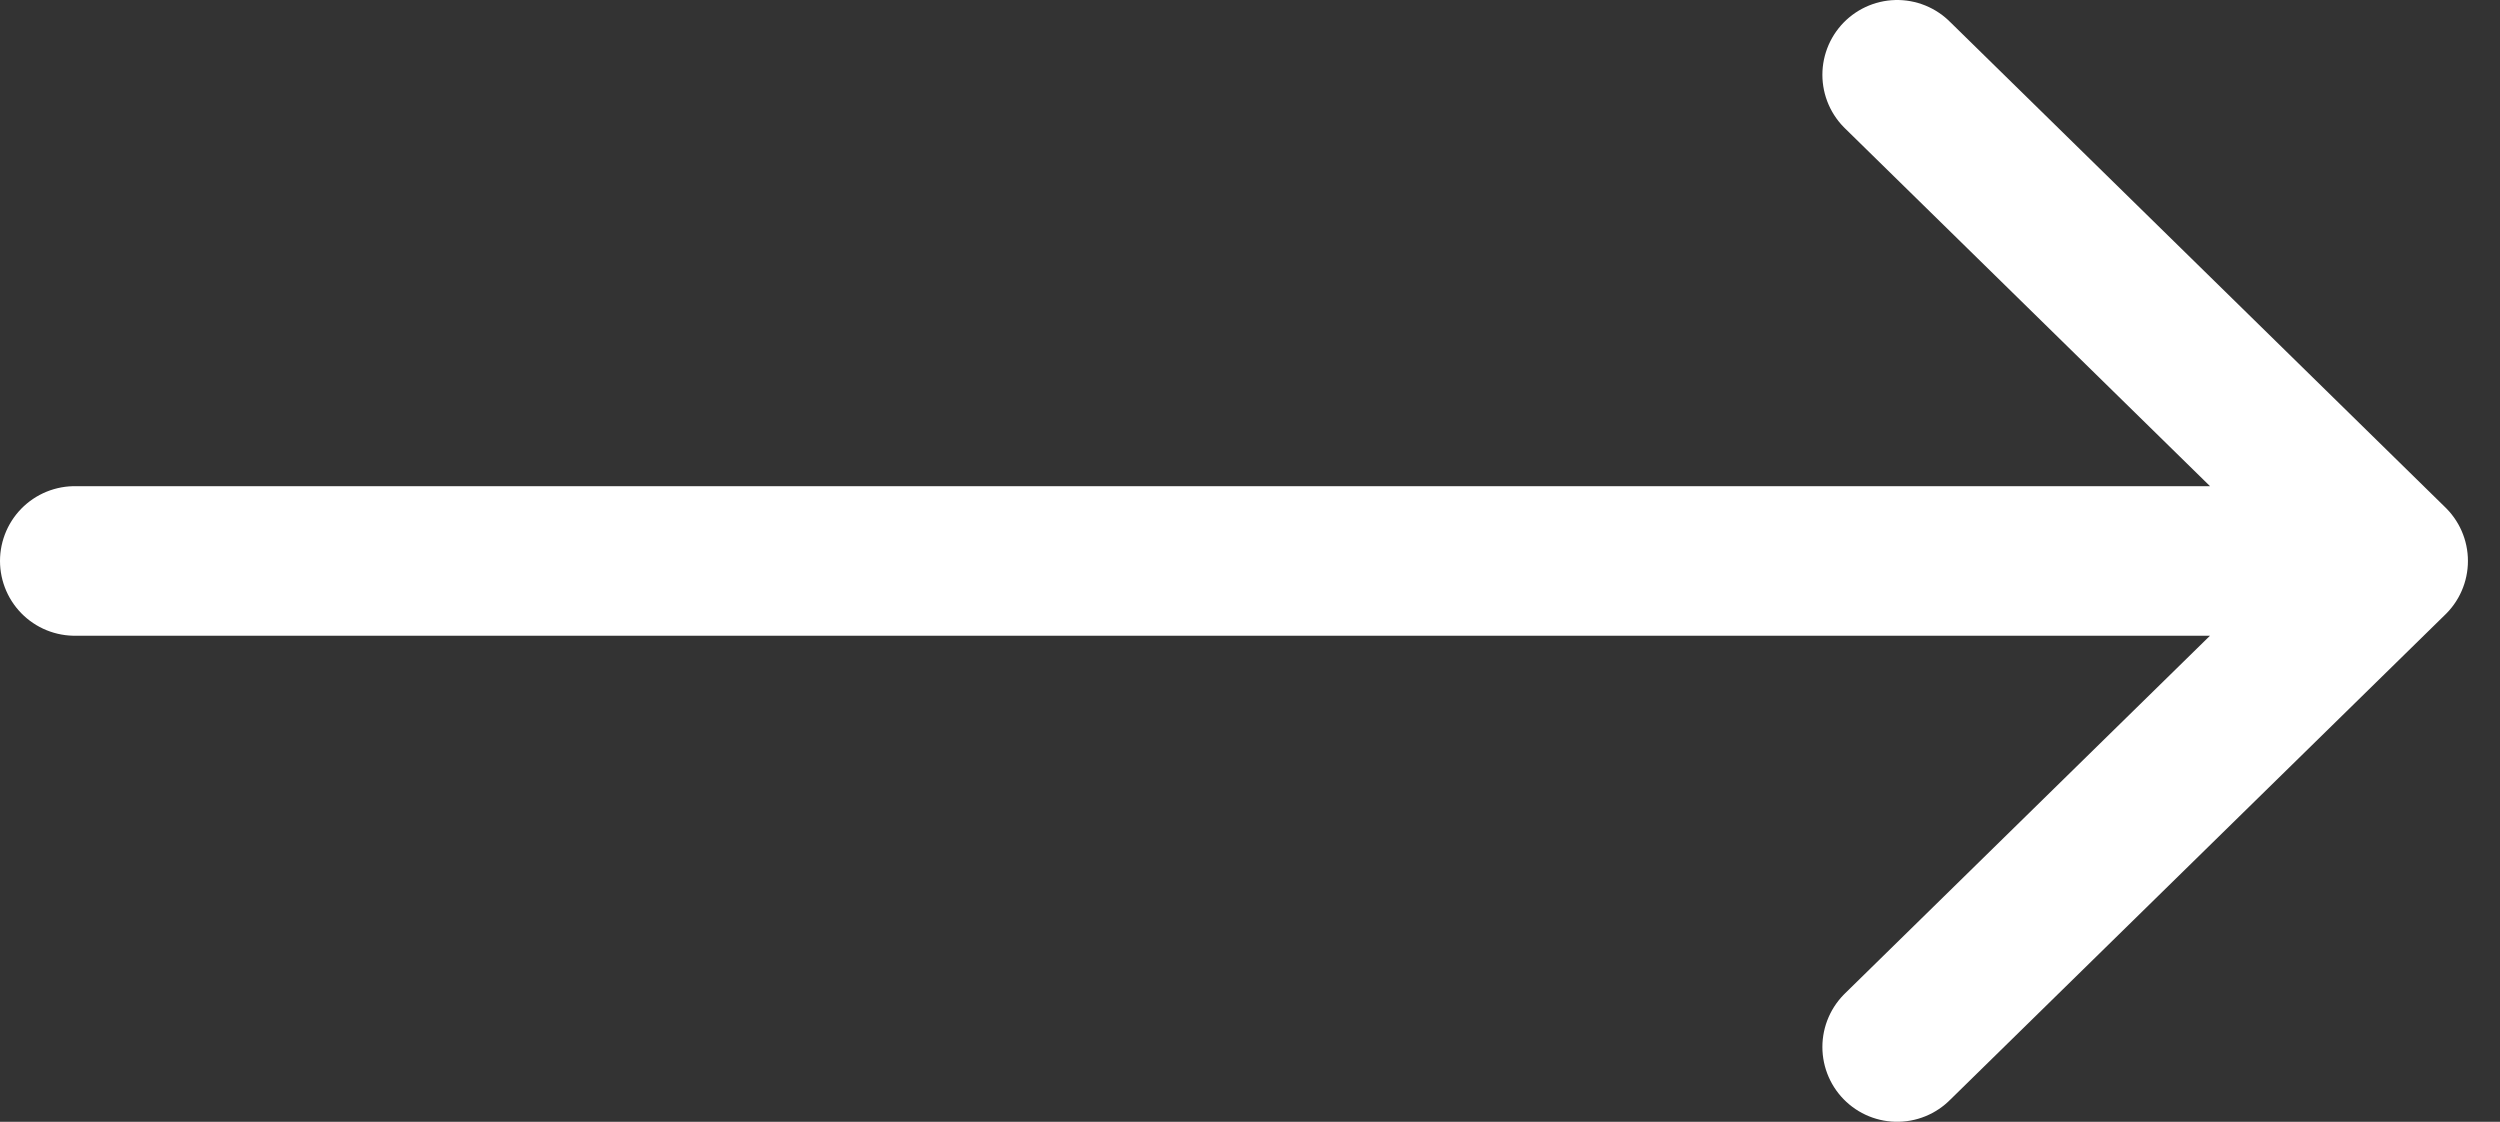 <?xml version="1.0" encoding="UTF-8"?> <svg xmlns="http://www.w3.org/2000/svg" viewBox="0 0 20.893 9.375" fill="none"><rect x="0" y="0" width="20.893" height="9.375" fill="#333333" stroke="none"/><path d="M0.625 4.688H20M20 4.688L15.855 0.625M20 4.688L15.855 8.75" stroke="#FFFFFF" stroke-width="1.25" stroke-linecap="round"></path></svg> 